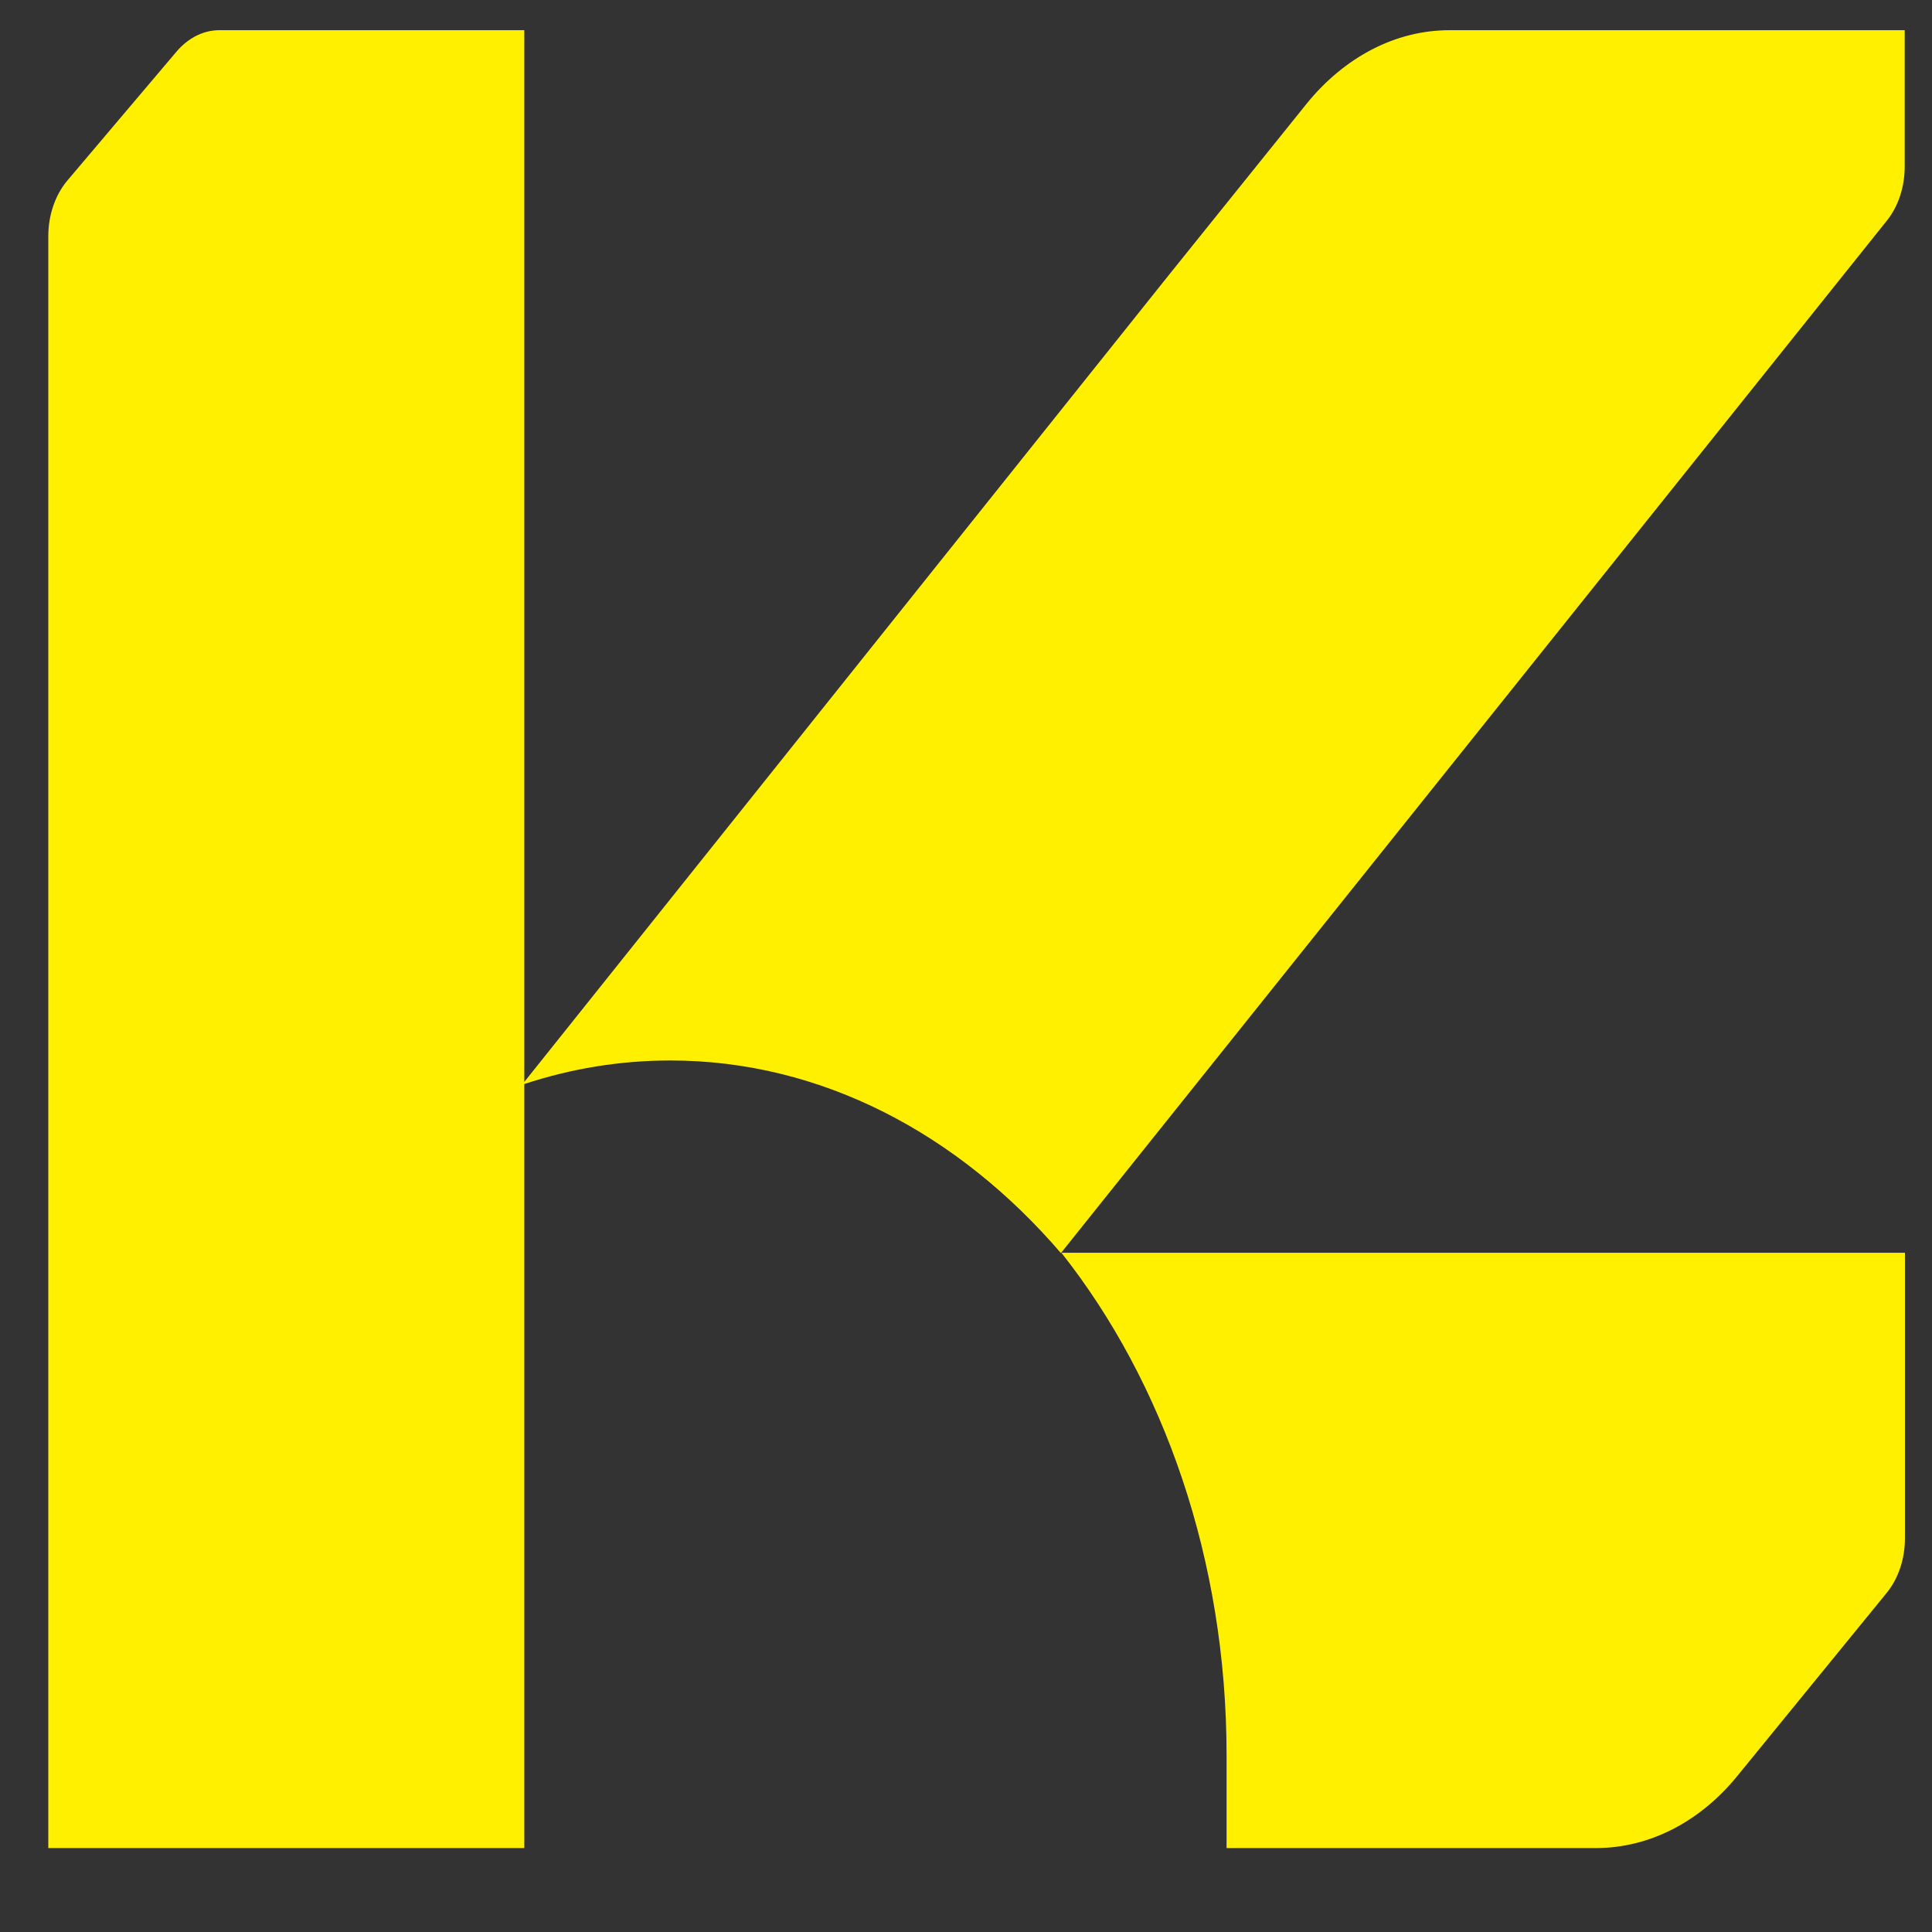 <svg xmlns="http://www.w3.org/2000/svg" version="1.1" xmlns:xlink="http://www.w3.org/1999/xlink" width="1000" height="1000"><rect width="100%" height="100%" fill="#333333" stroke="none"/><style>
    #light-icon {
      display: inline;
    }
    #dark-icon {
      display: none;
    }

    @media (prefers-color-scheme: dark) {
      #light-icon {
        display: none;
      }
      #dark-icon {
        display: inline;
      }
    }
  </style><g id="light-icon"><svg xmlns="http://www.w3.org/2000/svg" version="1.1" xmlns:xlink="http://www.w3.org/1999/xlink" width="1000" height="1000"><g><g transform="matrix(31.25,0,0,31.25,0,15.625)"><svg xmlns="http://www.w3.org/2000/svg" version="1.1" xmlns:xlink="http://www.w3.org/1999/xlink" width="32" height="31"><svg width="32" height="31" viewBox="0 0 32 31" fill="none" xmlns="http://www.w3.org/2000/svg">
    <path d="M20.316 30.11H26.432C27.312 30.11 28.156 29.68 28.78 28.91L31.248 25.885C31.444 25.645 31.552 25.32 31.552 24.975V20.25H17.58C19.272 22.39 20.316 25.33 20.316 28.575V30.11Z" fill="#FFF000"></path>
    <path d="M24.008 0C23.12 0 22.272 0.44 21.64 1.22L19.396 4.01L8.684 17.42V0H3.632C3.372 0 3.124 0.125 2.932 0.345L1.12 2.485C0.916 2.725 0.8 3.06 0.8 3.41V30.11H8.684V17.455C9.456 17.2 10.268 17.065 11.104 17.065C13.604 17.065 15.876 18.28 17.572 20.255L31.252 3.155C31.444 2.915 31.548 2.595 31.548 2.255V0H24.008Z" fill="#FFF000"></path>
</svg></svg></g></g></svg></g><g id="dark-icon"><svg xmlns="http://www.w3.org/2000/svg" version="1.1" xmlns:xlink="http://www.w3.org/1999/xlink" width="1000" height="1000"><g clip-path="url(#SvgjsClipPath1157)"><rect width="1000" height="1000" fill="#35373b"></rect><g transform="matrix(31.25,0,0,31.25,0,15.625)"><svg xmlns="http://www.w3.org/2000/svg" version="1.1" xmlns:xlink="http://www.w3.org/1999/xlink" width="32" height="31"><svg width="32" height="31" viewBox="0 0 32 31" fill="none" xmlns="http://www.w3.org/2000/svg">
    <path d="M20.316 30.11H26.432C27.312 30.11 28.156 29.68 28.78 28.91L31.248 25.885C31.444 25.645 31.552 25.32 31.552 24.975V20.25H17.58C19.272 22.39 20.316 25.33 20.316 28.575V30.11Z" fill="#FFF000"></path>
    <path d="M24.008 0C23.12 0 22.272 0.44 21.64 1.22L19.396 4.01L8.684 17.42V0H3.632C3.372 0 3.124 0.125 2.932 0.345L1.12 2.485C0.916 2.725 0.8 3.06 0.8 3.41V30.11H8.684V17.455C9.456 17.2 10.268 17.065 11.104 17.065C13.604 17.065 15.876 18.28 17.572 20.255L31.252 3.155C31.444 2.915 31.548 2.595 31.548 2.255V0H24.008Z" fill="#FFF000"></path>
</svg></svg></g></g><defs><clipPath id="SvgjsClipPath1157"><rect width="1000" height="1000" x="0" y="0" rx="0" ry="0"></rect></clipPath></defs></svg></g></svg>